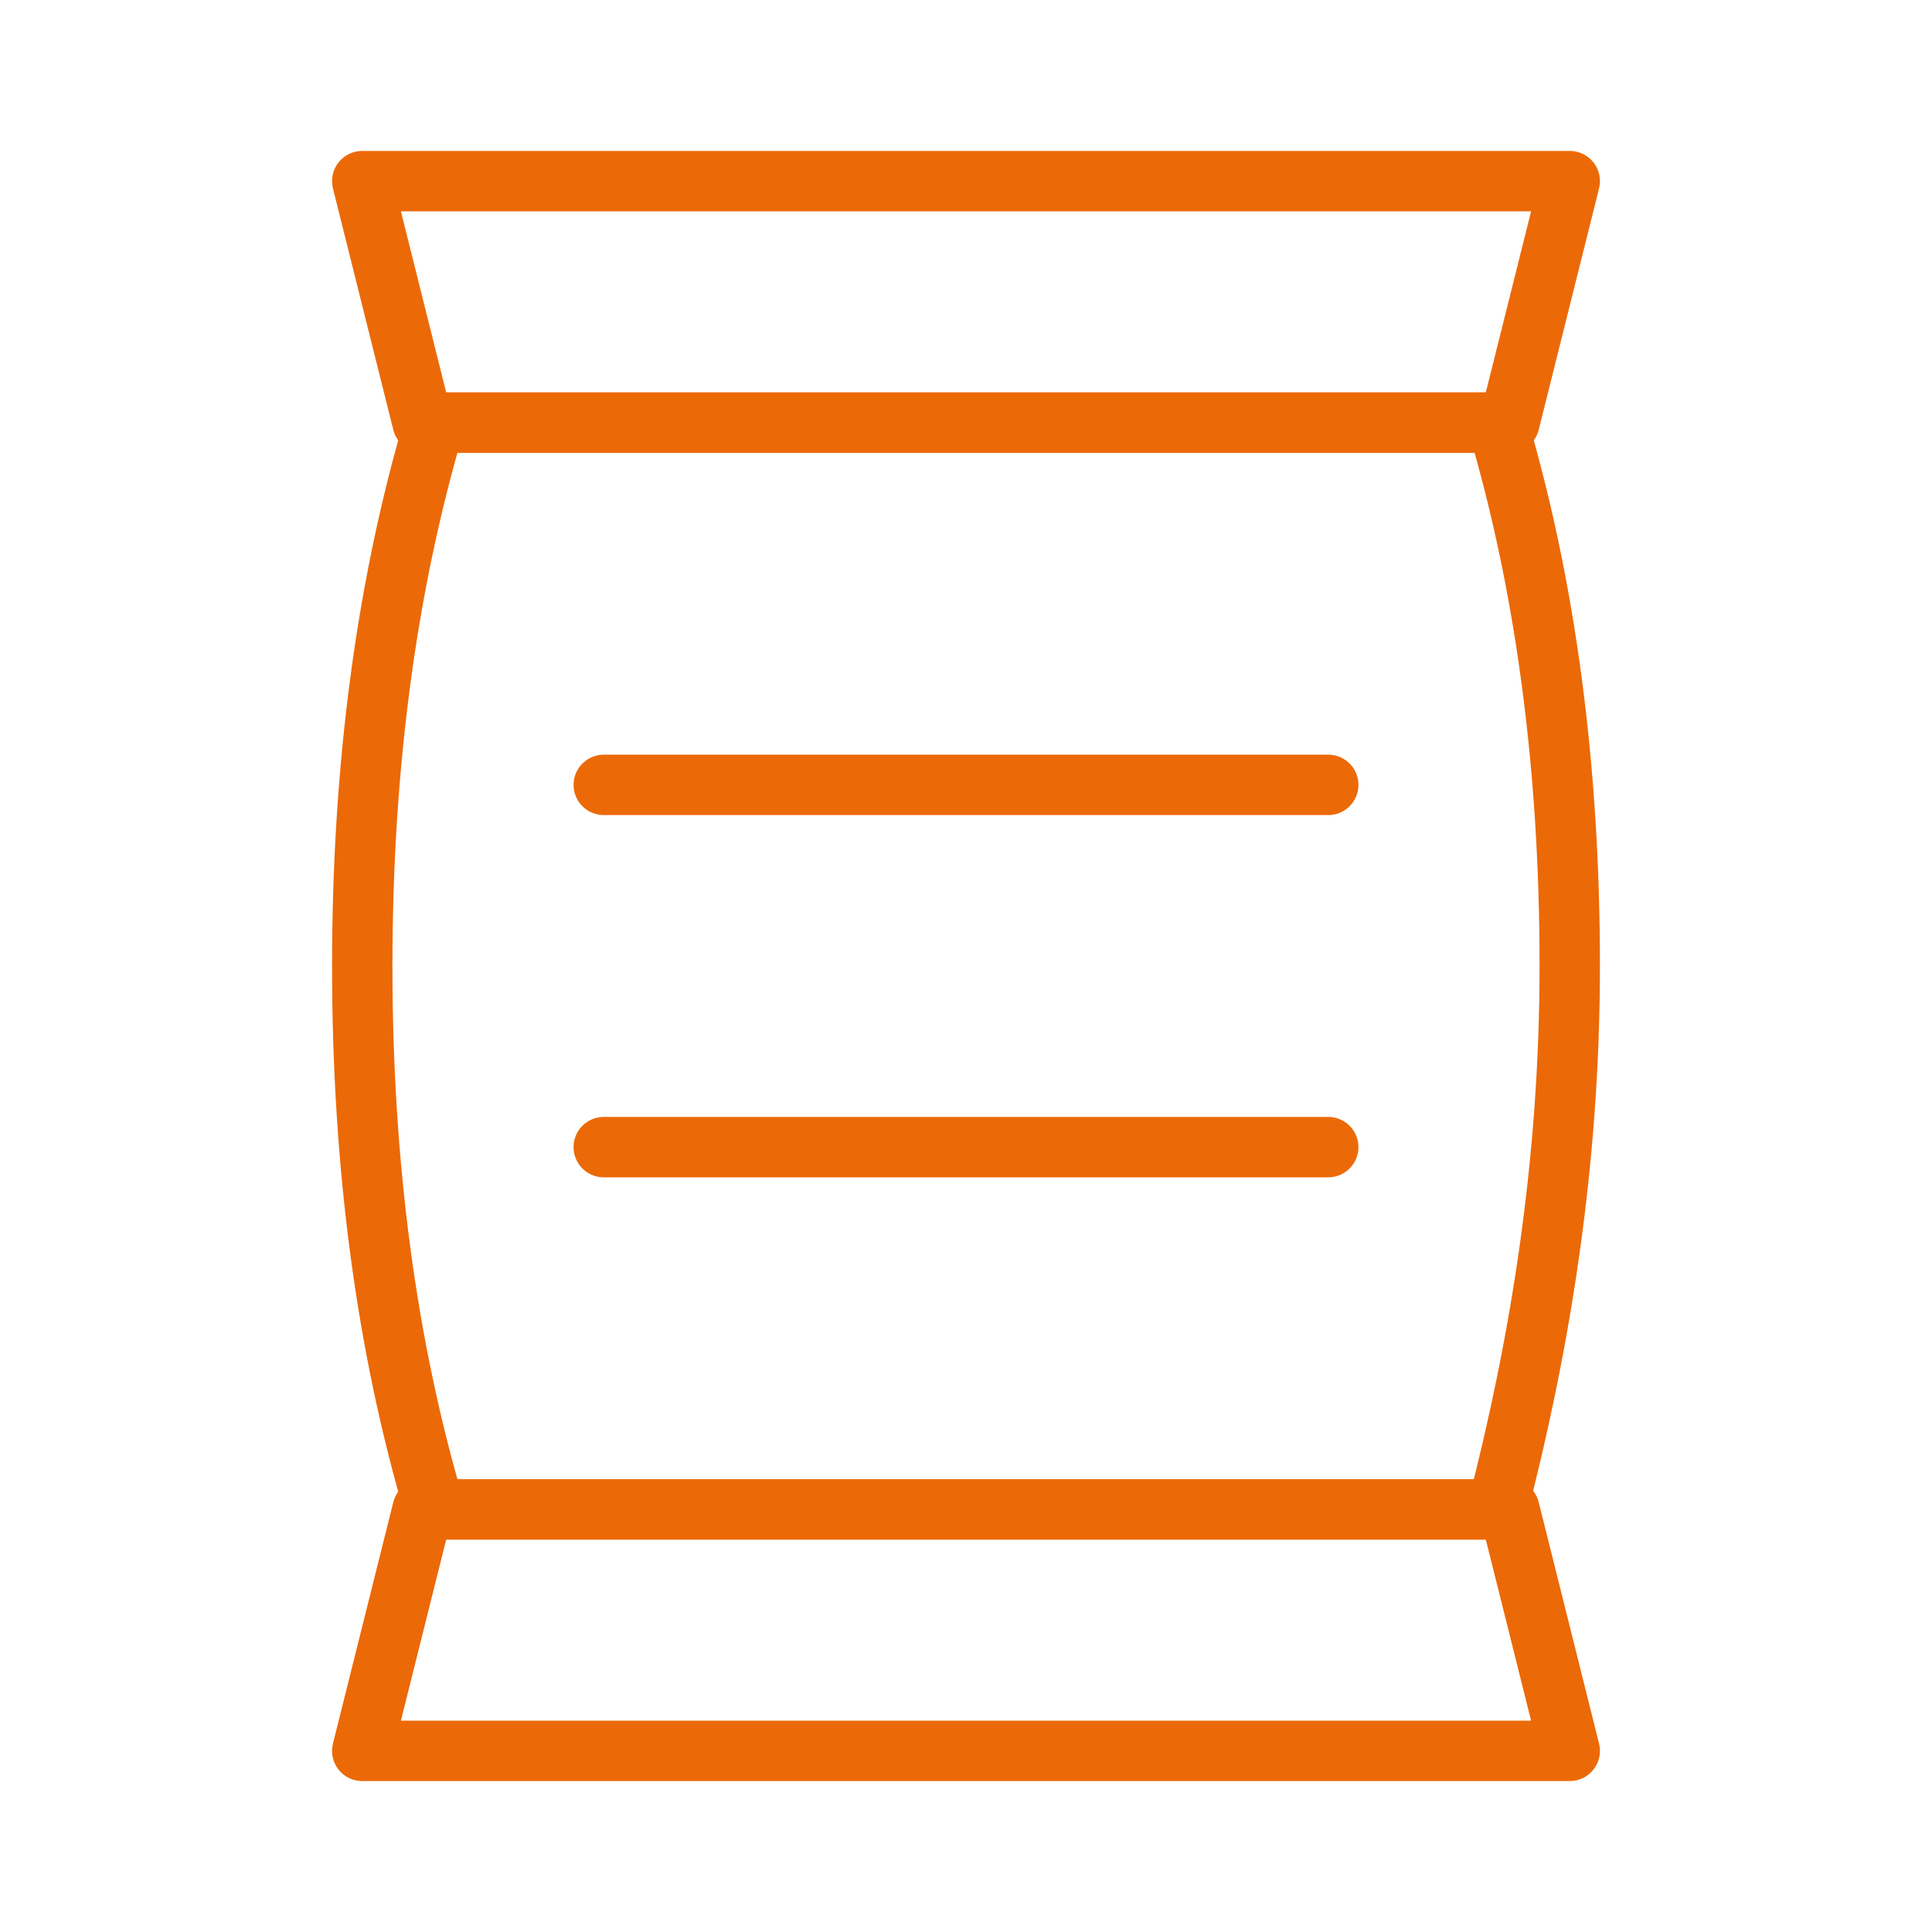 <?xml version="1.0" encoding="utf-8"?>

<!-- Uploaded to: SVG Repo, www.svgrepo.com, Generator: SVG Repo Mixer Tools -->
<svg version="1.1" id="Icons" xmlns="http://www.w3.org/2000/svg" xmlns:xlink="http://www.w3.org/1999/xlink" 
	 viewBox="0 0 32 32" xml:space="preserve">
<style type="text/css">
	.st0{fill:none;stroke:#EC6907;stroke-width:1;stroke-linecap:round;stroke-linejoin:round;stroke-miterlimit:10;}
	.st1{fill:none;stroke:#EC6907;stroke-width:1;stroke-linejoin:round;stroke-miterlimit:10;}
	.st2{fill:none;stroke:#EC6907;stroke-width:1;stroke-linecap:round;stroke-miterlimit:10;}
</style>
<path class="st0" d="M6,16c0,3.3,0.4,6.3,1.2,9h17.6c0.7-2.7,1.2-5.7,1.2-9s-0.4-6.3-1.2-9H7.2C6.4,9.7,6,12.7,6,16z"/>
<polygon class="st0" points="26,29 6,29 7,25 25,25 "/>
<polygon class="st0" points="6,3 26,3 25,7 7,7 "/>
<line class="st0" x1="10" y1="13" x2="22" y2="13"/>
<line class="st0" x1="10" y1="19" x2="22" y2="19"/>
</svg>
